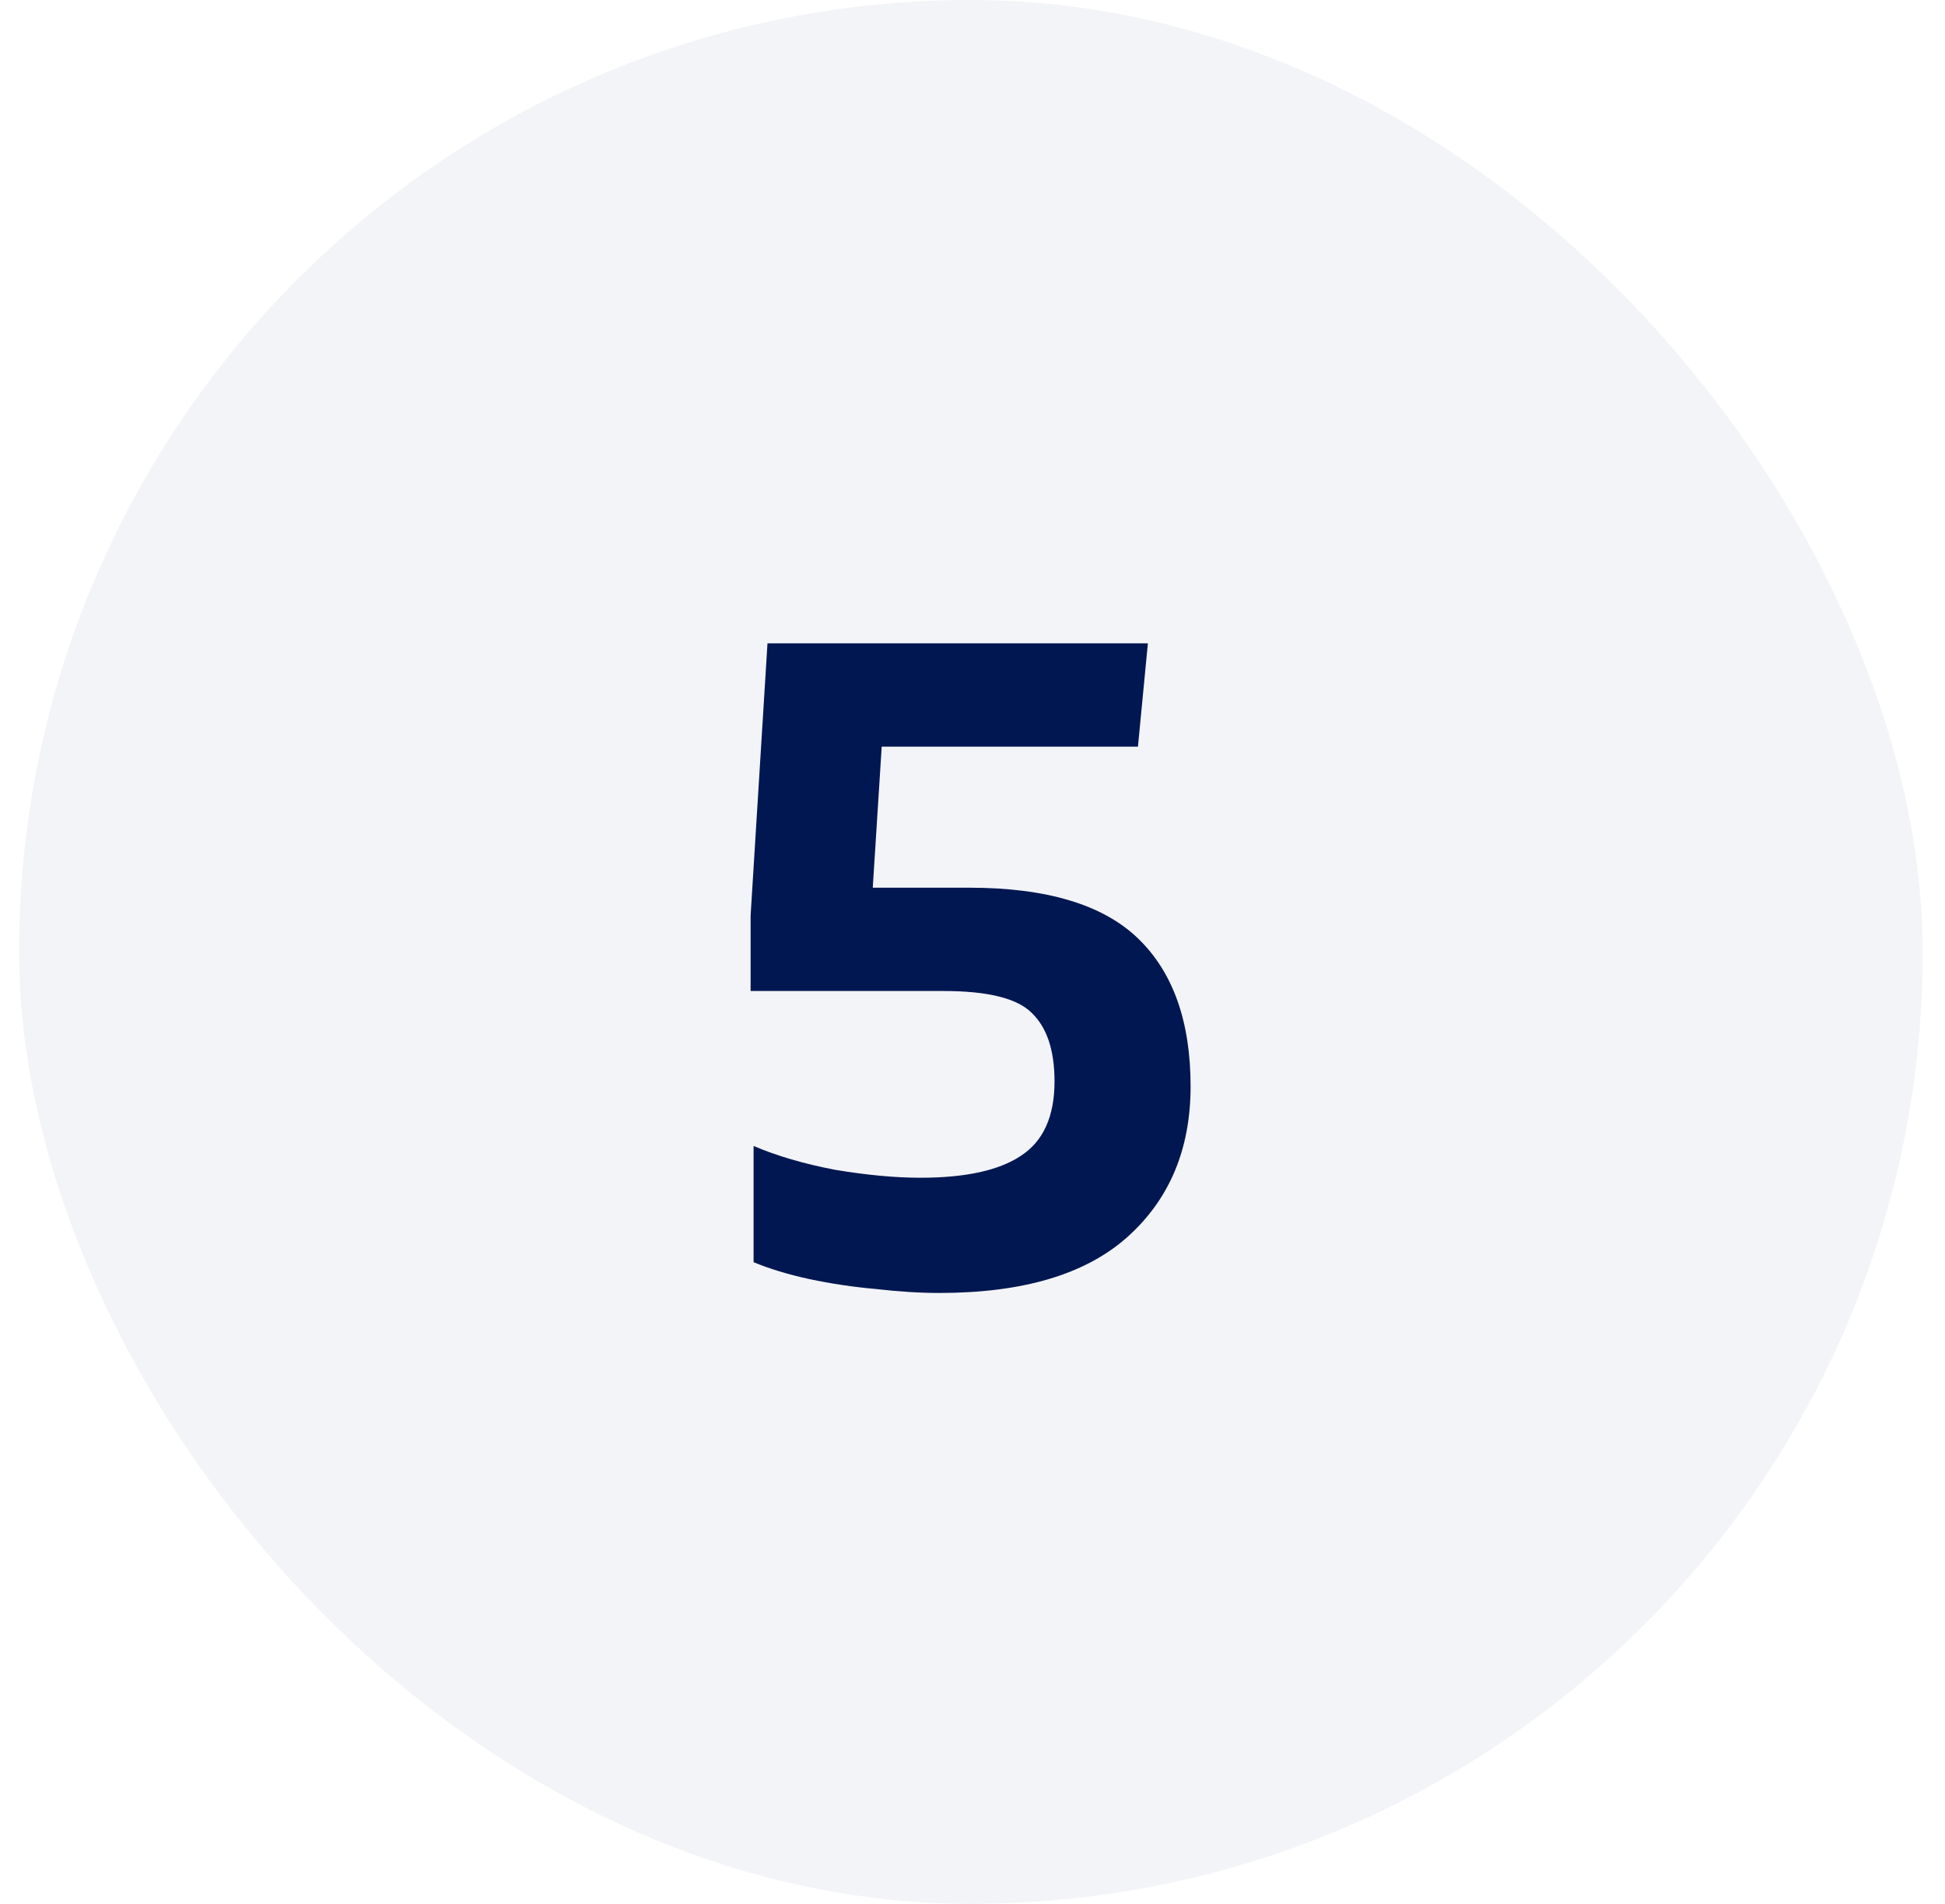 <svg width="47" height="46" viewBox="0 0 47 46" fill="none" xmlns="http://www.w3.org/2000/svg">
<rect x="0.461" width="46" height="46" rx="23" fill="#001751" fill-opacity="0.05"/>
<path d="M22.698 31.24C22.234 31.24 21.722 31.208 21.162 31.144C20.618 31.096 20.082 31.016 19.554 30.904C19.042 30.792 18.594 30.656 18.21 30.496V27.688C18.77 27.928 19.426 28.12 20.178 28.264C20.946 28.392 21.634 28.456 22.242 28.456C23.33 28.456 24.138 28.28 24.666 27.928C25.21 27.576 25.482 26.976 25.482 26.128C25.482 25.376 25.298 24.824 24.93 24.472C24.578 24.12 23.866 23.944 22.794 23.944H18.138V22.12L18.546 15.544H27.738L27.498 18.04H21.306L21.09 21.448H23.418C25.29 21.448 26.65 21.856 27.498 22.672C28.346 23.488 28.77 24.68 28.77 26.248C28.77 27.768 28.258 28.984 27.234 29.896C26.226 30.792 24.714 31.24 22.698 31.24Z" fill="#001751"/>
</svg>
